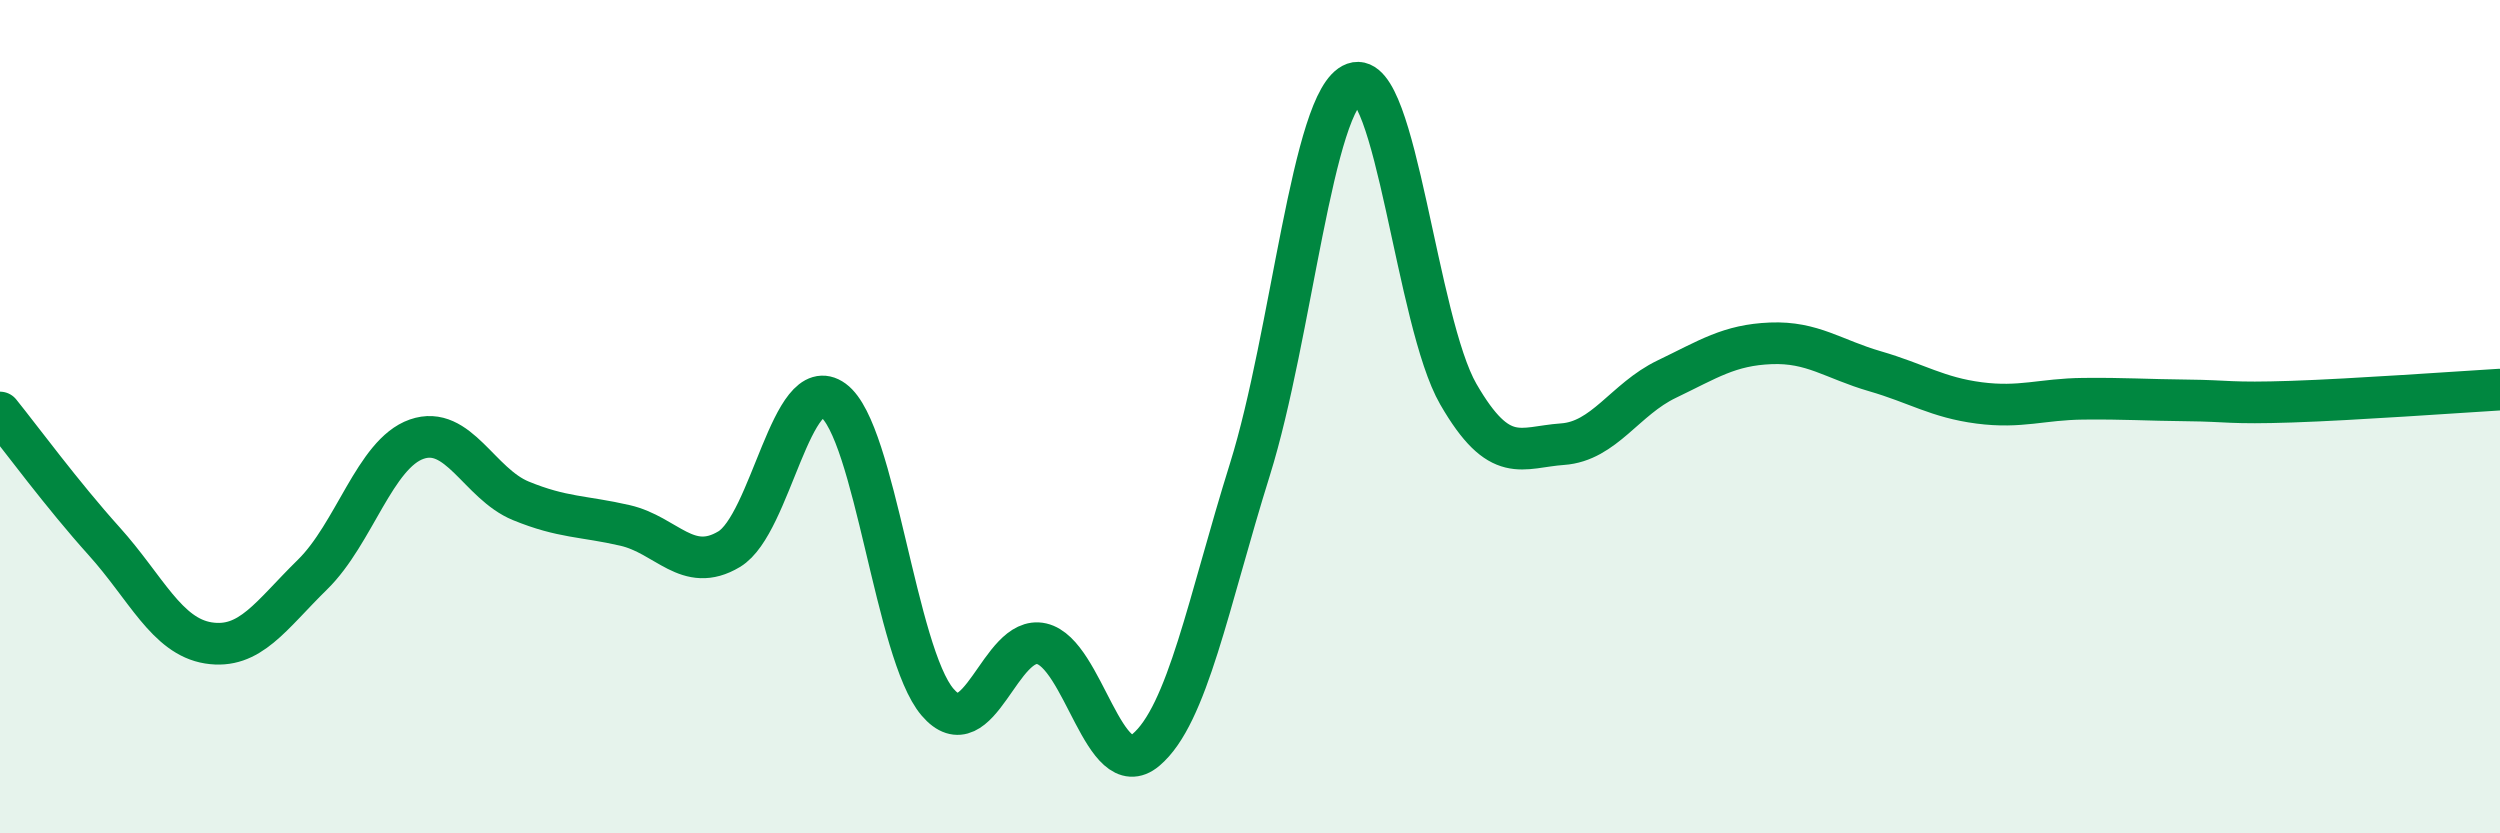 
    <svg width="60" height="20" viewBox="0 0 60 20" xmlns="http://www.w3.org/2000/svg">
      <path
        d="M 0,9.9 C 0.5,10.52 1.5,11.88 2.5,12.99 C 3.5,14.1 4,15.27 5,15.43 C 6,15.59 6.5,14.77 7.5,13.79 C 8.5,12.81 9,10.89 10,10.54 C 11,10.19 11.5,11.61 12.5,12.02 C 13.5,12.43 14,12.38 15,12.61 C 16,12.84 16.5,13.78 17.5,13.18 C 18.5,12.58 19,8.88 20,9.61 C 21,10.34 21.5,15.68 22.5,16.85 C 23.5,18.02 24,15.22 25,15.45 C 26,15.68 26.5,18.84 27.5,18 C 28.5,17.16 29,14.46 30,11.26 C 31,8.06 31.5,2.36 32.5,2 C 33.5,1.64 34,7.73 35,9.46 C 36,11.19 36.5,10.73 37.5,10.66 C 38.5,10.59 39,9.58 40,9.1 C 41,8.62 41.5,8.28 42.5,8.24 C 43.5,8.2 44,8.62 45,8.91 C 46,9.2 46.5,9.54 47.5,9.67 C 48.5,9.8 49,9.58 50,9.57 C 51,9.56 51.5,9.6 52.5,9.61 C 53.5,9.62 53.5,9.69 55,9.64 C 56.5,9.59 59,9.41 60,9.35L60 20L0 20Z"
        fill="#008740"
        opacity="0.1"
        stroke-linecap="round"
        stroke-linejoin="round"
      />
      <path
        d="M 0,9.9 C 0.5,10.52 1.5,11.88 2.5,12.99 C 3.5,14.1 4,15.27 5,15.43 C 6,15.59 6.5,14.77 7.5,13.79 C 8.5,12.81 9,10.89 10,10.54 C 11,10.19 11.5,11.61 12.5,12.02 C 13.5,12.43 14,12.38 15,12.61 C 16,12.84 16.5,13.78 17.5,13.18 C 18.5,12.58 19,8.88 20,9.61 C 21,10.34 21.5,15.68 22.5,16.85 C 23.5,18.02 24,15.22 25,15.45 C 26,15.68 26.5,18.84 27.5,18 C 28.5,17.16 29,14.46 30,11.26 C 31,8.06 31.5,2.36 32.5,2 C 33.5,1.64 34,7.73 35,9.46 C 36,11.19 36.5,10.73 37.5,10.66 C 38.5,10.59 39,9.58 40,9.1 C 41,8.62 41.5,8.28 42.5,8.24 C 43.5,8.2 44,8.62 45,8.91 C 46,9.2 46.5,9.54 47.5,9.67 C 48.5,9.8 49,9.58 50,9.57 C 51,9.56 51.5,9.6 52.5,9.61 C 53.5,9.62 53.5,9.69 55,9.64 C 56.5,9.59 59,9.41 60,9.35"
        stroke="#008740"
        stroke-width="1"
        fill="none"
        stroke-linecap="round"
        stroke-linejoin="round"
      />
    </svg>
  